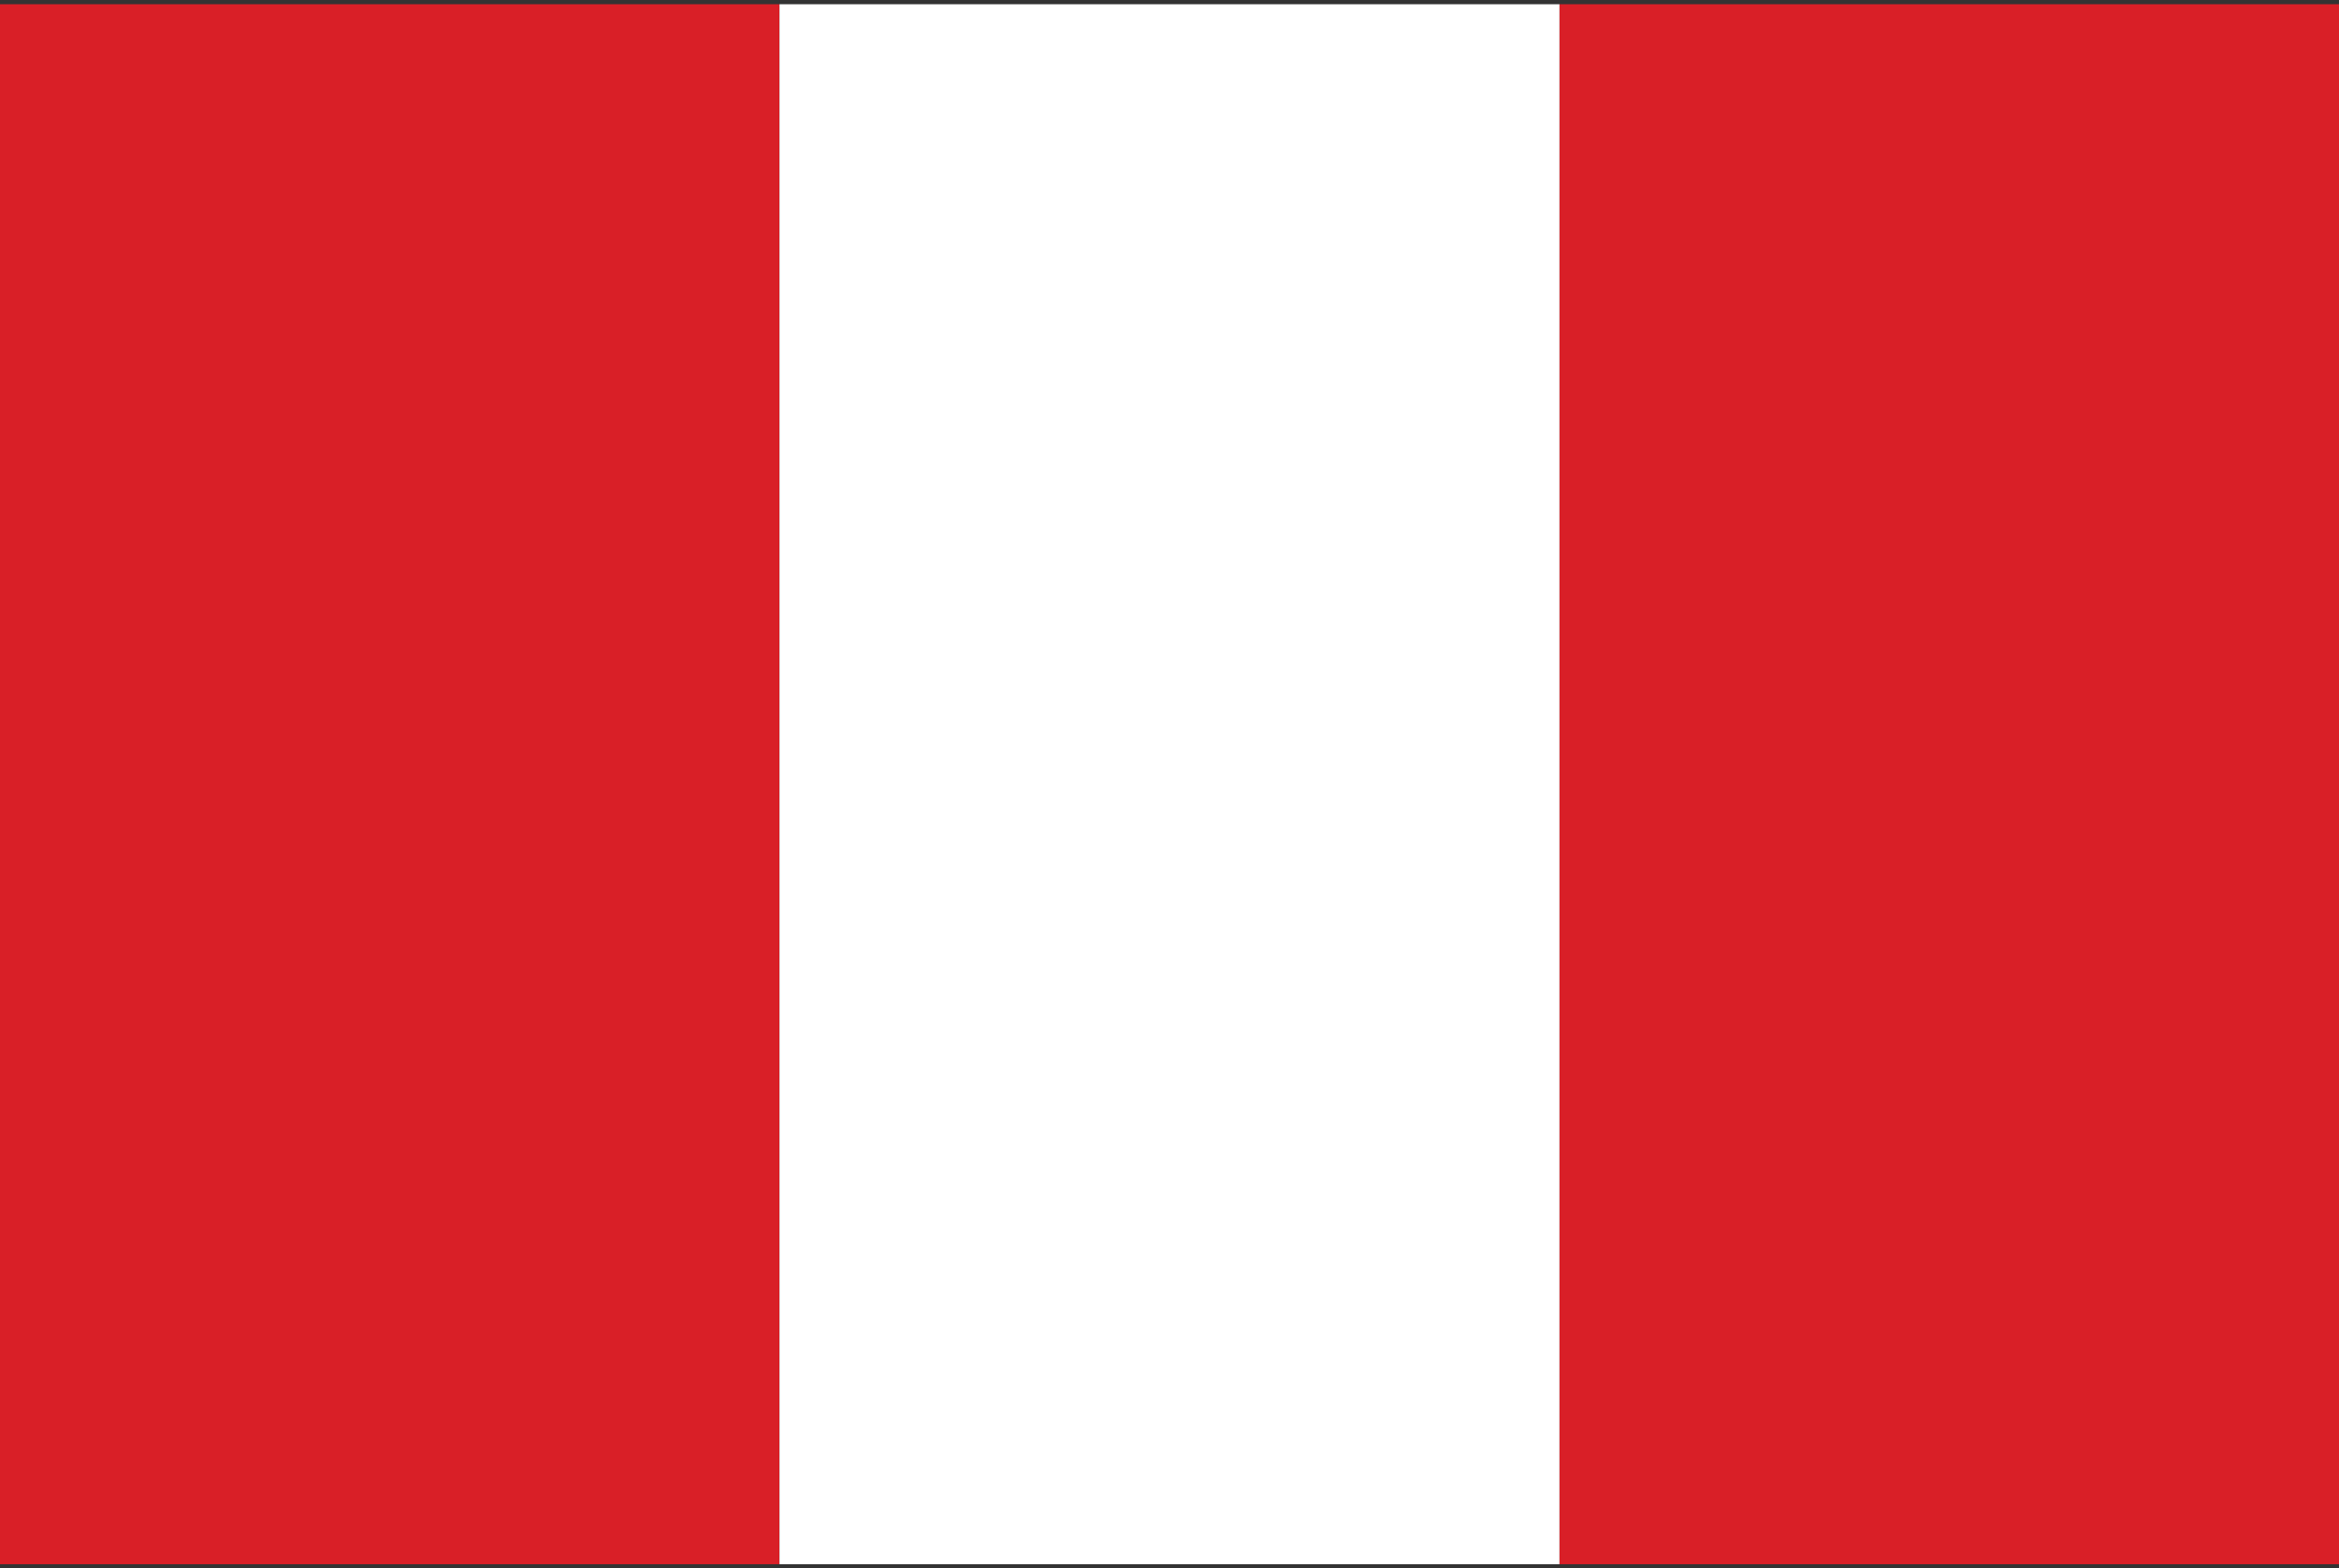 <svg xmlns="http://www.w3.org/2000/svg" width="85" height="57"><rect width="100%" height="100%" fill="#333333" stroke="none"/><path fill="#D91F27" d="M-.02.154h28.347v56.692H-.02z"/><path fill="#FFF" d="M28.327.154h28.347v56.692H28.327z"/><path fill="#D91F27" d="M56.674.154H85.02v56.692H56.674z"/></svg>
